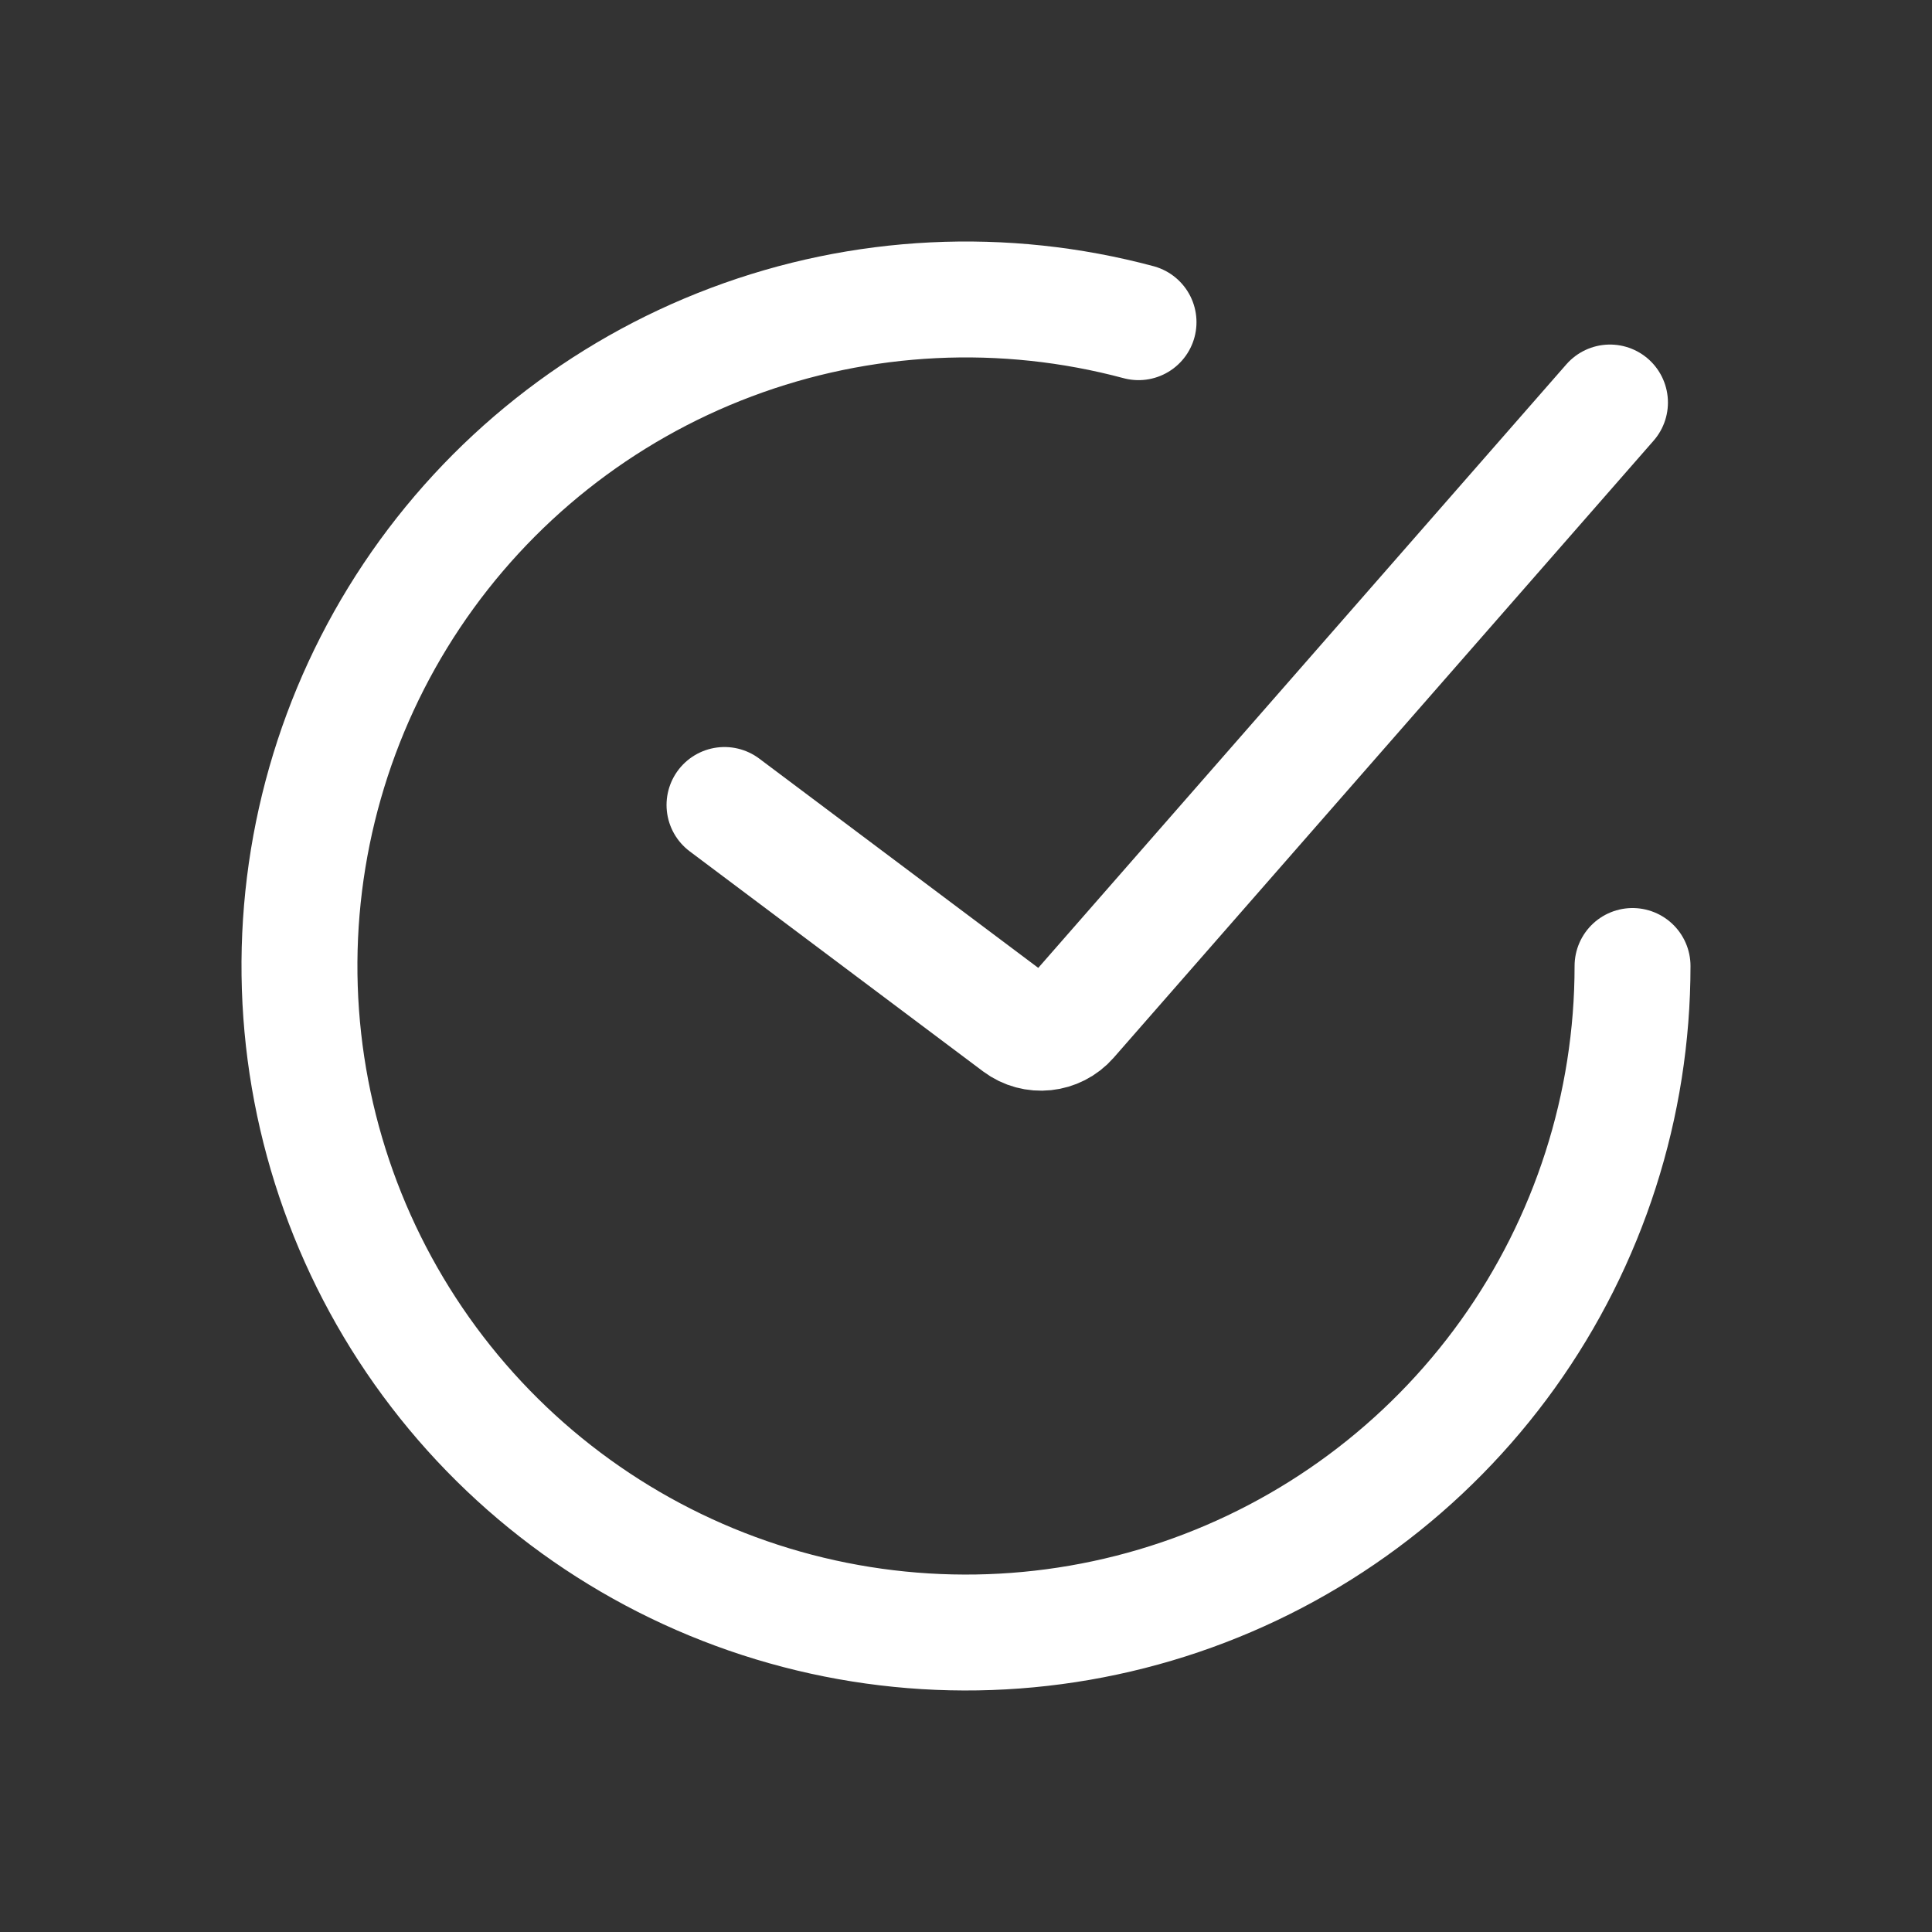 <svg width="50" height="50" viewBox="0 0 50 50" fill="none" xmlns="http://www.w3.org/2000/svg">
<rect x="0" y="0" width="50" height="50" fill="#333333" stroke="none"/>
<path d="M18.75 20.833L26.341 26.527C26.76 26.841 27.349 26.779 27.694 26.385L41.666 10.417" stroke="white" stroke-width="3" stroke-linecap="round"/>
<path d="M42.25 25C42.25 28.604 41.121 32.118 39.022 35.048C36.922 37.977 33.958 40.176 30.545 41.334C27.132 42.493 23.442 42.553 19.993 41.507C16.544 40.461 13.509 38.361 11.315 35.501C9.121 32.642 7.877 29.167 7.759 25.564C7.641 21.962 8.655 18.413 10.657 15.416C12.66 12.42 15.55 10.125 18.924 8.856C22.297 7.586 25.983 7.405 29.465 8.338" stroke="white" stroke-width="3" stroke-linecap="round"/>
</svg>
